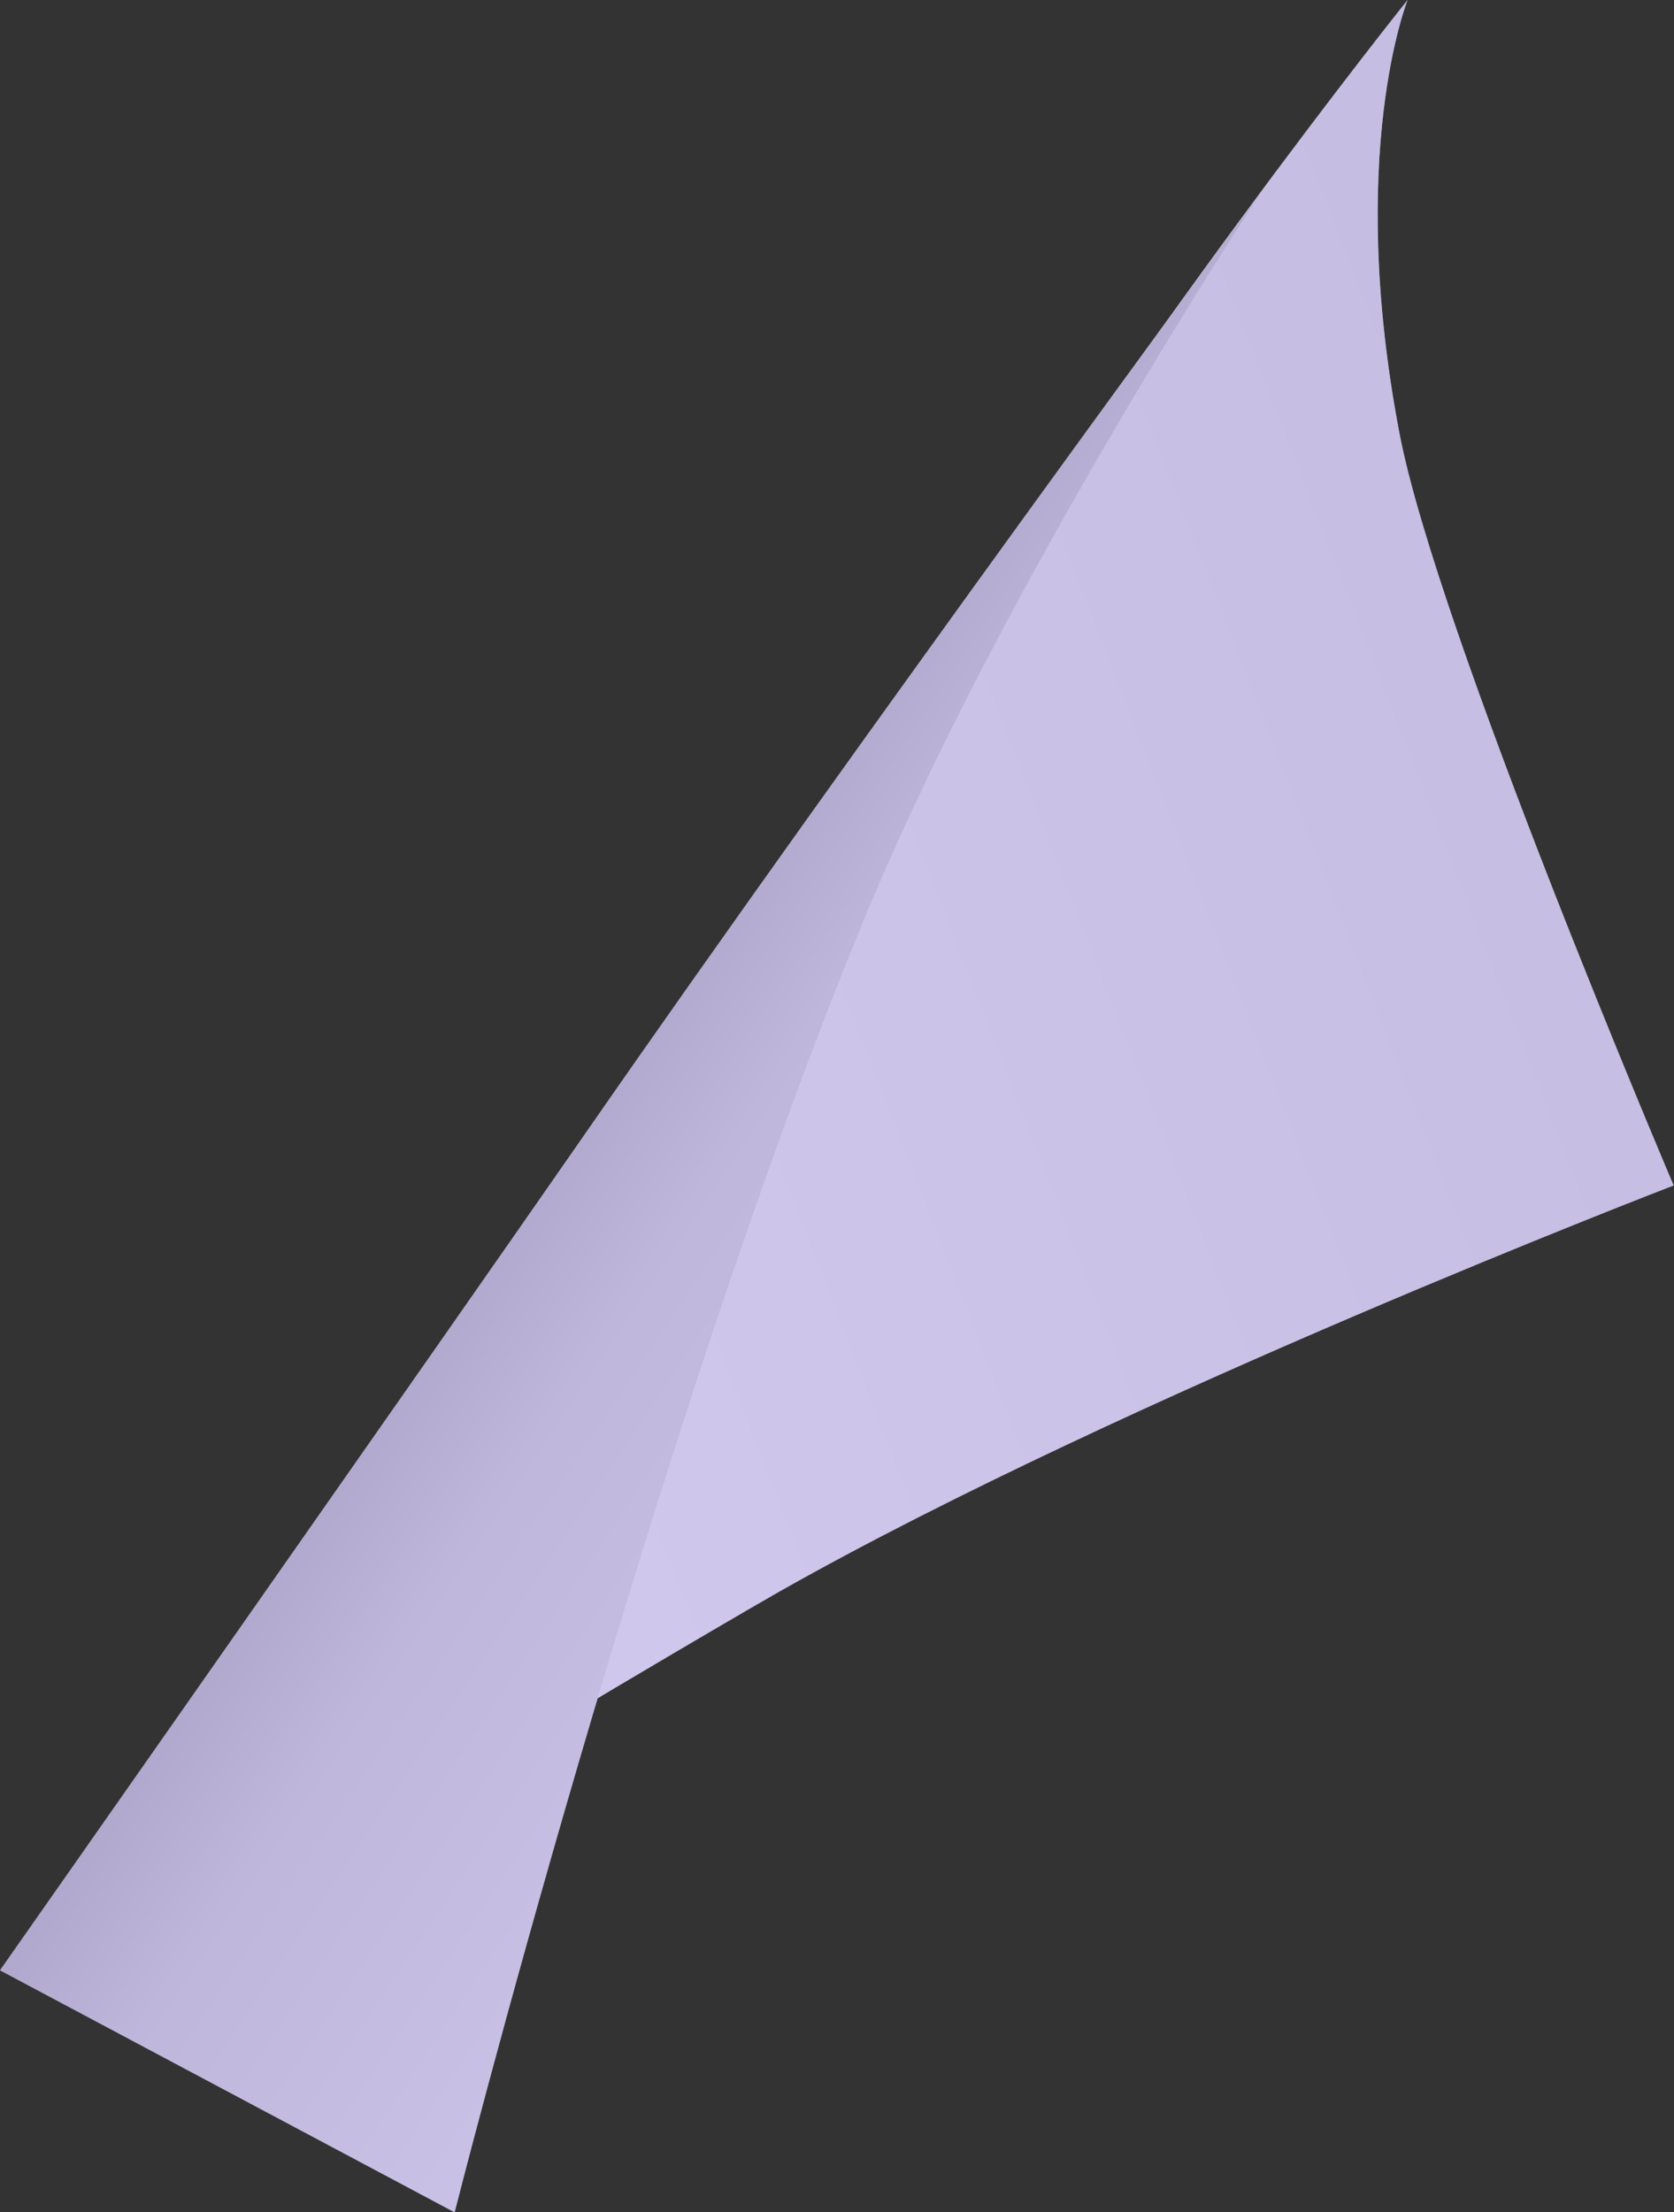 <?xml version="1.0" encoding="utf-8"?>
<!-- Generator: Adobe Illustrator 21.1.0, SVG Export Plug-In . SVG Version: 6.00 Build 0)  -->
<svg version="1.1" id="Layer_1" xmlns="http://www.w3.org/2000/svg" xmlns:xlink="http://www.w3.org/1999/xlink" x="0px" y="0px"
	 viewBox="0 0 451.8 597" style="enable-background:new 0 0 451.8 597;" xml:space="preserve">
<rect x="0" y="0" width="451.8" height="597" fill="#333333" stroke="none"/>
<style type="text/css">
	.st0{fill:url(#SVGID_1_);}
	.st1{fill:url(#SVGID_2_);}
	.st2{opacity:0.5;}
	.st3{fill:#AF9DEA;}
</style>
<g>
	<g>
		
			<linearGradient id="SVGID_1_" gradientUnits="userSpaceOnUse" x1="-7092.995" y1="-8282.674" x2="-7539.572" y2="-8540.506" gradientTransform="matrix(-0.626 0.78 -0.78 -0.626 -10933.099 707.341)">
			<stop  offset="0" style="stop-color:#EFEFEF"/>
			<stop  offset="0.294" style="stop-color:#F1F1F1"/>
			<stop  offset="1" style="stop-color:#DBDBDB"/>
		</linearGradient>
		<path class="st0" d="M379.9,0c0,0-16.6,41.4-2.2,116.9c10.1,53.1,74,203,74,203s-148.4,57-241.2,109.5
			C172.8,450.9,34.3,534.2,34.3,534.2s155.2-253.4,207.2-337.7C305.4,92.9,379.9,0,379.9,0z"/>
		
			<linearGradient id="SVGID_2_" gradientUnits="userSpaceOnUse" x1="-7273.578" y1="-8390.06" x2="-7285.628" y2="-8527.797" gradientTransform="matrix(-0.626 0.78 -0.78 -0.626 -10933.099 707.341)">
			<stop  offset="0" style="stop-color:#B2B2B2"/>
			<stop  offset="0.294" style="stop-color:#CFCFCF"/>
			<stop  offset="1" style="stop-color:#E4E4E4"/>
		</linearGradient>
		<path class="st1" d="M122.7,597L0,531.7c0,0,118.8-169.4,158.1-226C230.5,201.3,340.8,51.2,340.8,51.2s-70.6,106.4-108.3,198.6
			C175.4,389,122.7,597,122.7,597z"/>
	</g>
	<g class="st2">
		<path class="st3" d="M379.9,0c0,0-16.6,41.4-2.2,116.9c10.1,53.1,74,203,74,203s-148.4,57-241.2,109.5
			C172.8,450.9,34.3,534.2,34.3,534.2s155.2-253.4,207.2-337.7C305.4,92.9,379.9,0,379.9,0z"/>
		<path class="st3" d="M122.7,597L0,531.7c0,0,118.8-169.4,158.1-226C230.5,201.3,340.8,51.2,340.8,51.2s-70.6,106.4-108.3,198.6
			C175.4,389,122.7,597,122.7,597z"/>
	</g>
</g>
</svg>
